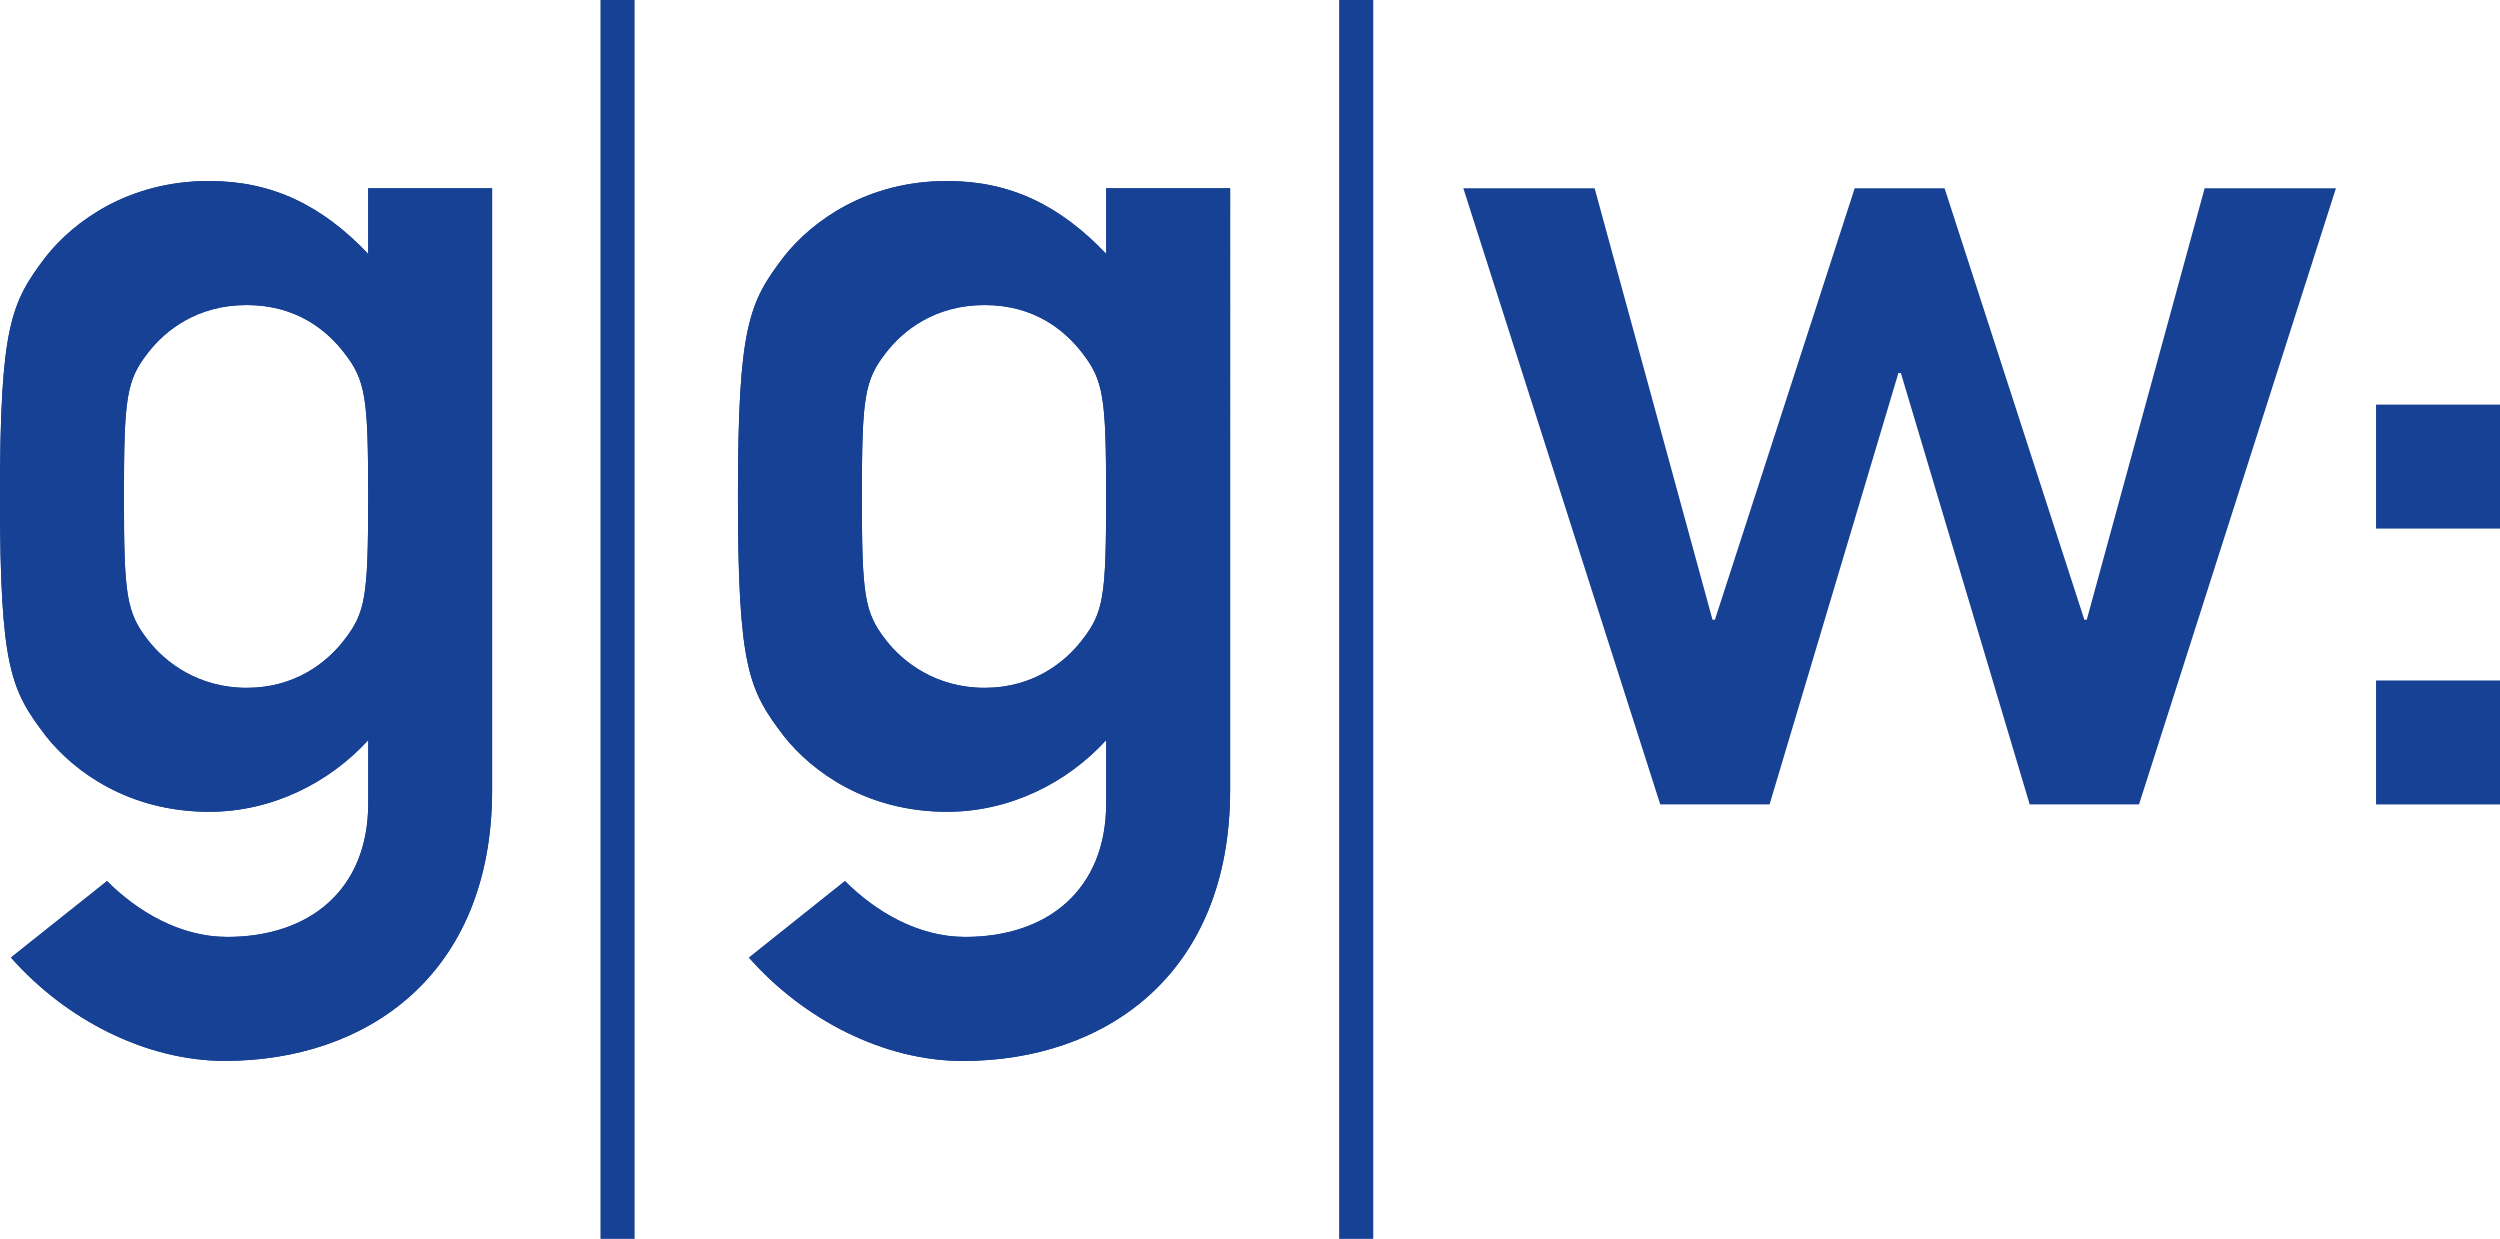 <?xml version="1.0" encoding="UTF-8"?> <svg xmlns="http://www.w3.org/2000/svg" id="Ebene_2" viewBox="0 0 312.83 155.02"><defs><style>.cls-1{fill:#164194;}</style></defs><g id="Ebene_1-2"><g><rect class="cls-1" x="167.57" width="4.27" height="155.02"></rect><rect class="cls-1" x="75.14" width="4.27" height="155.02"></rect><g><path class="cls-1" d="M15.51,62.19c0-12.47,.3-14.6,3.04-18.09,2.13-2.74,6.08-5.93,12.32-5.93s10.04,3.19,12.16,5.93c2.74,3.5,3.04,5.62,3.04,18.09s-.31,14.45-3.04,17.95c-2.13,2.74-6.08,5.93-12.16,5.93s-10.19-3.2-12.32-5.93c-2.74-3.5-3.04-5.63-3.04-17.95m30.57,38.32c0,10.8-7.3,16.73-17.64,16.73-5.93,0-11.25-3.19-15.05-6.99L1.37,119.82c6.84,7.75,16.88,12.93,26.76,12.93,17.64,0,33.45-10.64,33.45-33.91V23.56h-15.51v8.21c-5.78-6.08-12.01-9.12-19.92-9.12-10.04,0-16.88,5.02-20.38,9.43C1.37,37.86,0,40.74,0,62.19s1.37,24.18,5.78,29.96c3.5,4.41,10.34,9.43,20.38,9.43,7.91,0,15.06-3.65,19.92-8.97v7.91Z"></path><path class="cls-1" d="M107.85,62.19c0-12.47,.3-14.6,3.04-18.09,2.13-2.74,6.08-5.93,12.32-5.93s10.04,3.19,12.16,5.93c2.74,3.5,3.04,5.62,3.04,18.09s-.3,14.45-3.04,17.95c-2.13,2.74-6.08,5.93-12.16,5.93s-10.19-3.2-12.32-5.93c-2.74-3.5-3.04-5.63-3.04-17.95m30.57,38.32c0,10.8-7.3,16.73-17.64,16.73-5.93,0-11.25-3.19-15.05-6.99l-12.01,9.58c6.84,7.75,16.88,12.93,26.76,12.93,17.64,0,33.45-10.64,33.45-33.91V23.56h-15.51v8.21c-5.78-6.08-12.01-9.12-19.92-9.12-10.03,0-16.88,5.02-20.38,9.43-4.41,5.78-5.78,8.67-5.78,30.11s1.37,24.18,5.78,29.96c3.5,4.41,10.34,9.43,20.38,9.43,7.91,0,15.06-3.65,19.92-8.97v7.91Z"></path></g><polygon class="cls-1" points="253.98 100.66 267.66 100.66 292.3 23.56 275.87 23.56 261.12 77.55 260.82 77.55 243.33 23.56 232.08 23.56 214.59 77.55 214.29 77.55 199.54 23.56 183.11 23.56 207.75 100.66 221.43 100.66 237.55 46.68 237.86 46.68 253.98 100.66"></polygon><path class="cls-1" d="M297.32,100.66h15.51v-15.51h-15.51v15.51Zm0-34.52h15.51v-15.51h-15.51v15.51Z"></path><g><path class="cls-1" d="M15.51,62.19c0-12.47,.3-14.6,3.04-18.09,2.13-2.74,6.08-5.93,12.32-5.93s10.04,3.19,12.16,5.93c2.74,3.5,3.04,5.62,3.04,18.09s-.31,14.45-3.04,17.95c-2.13,2.74-6.08,5.93-12.16,5.93s-10.19-3.2-12.32-5.93c-2.74-3.5-3.04-5.63-3.04-17.95m30.57,38.32c0,10.8-7.3,16.73-17.64,16.73-5.93,0-11.25-3.19-15.05-6.99L1.37,119.82c6.84,7.75,16.88,12.93,26.76,12.93,17.64,0,33.45-10.64,33.45-33.91V23.56h-15.51v8.21c-5.78-6.08-12.01-9.12-19.92-9.12-10.04,0-16.88,5.02-20.38,9.43C1.37,37.86,0,40.74,0,62.19s1.37,24.18,5.78,29.96c3.5,4.41,10.34,9.43,20.38,9.43,7.91,0,15.06-3.65,19.92-8.97v7.91Z"></path><path class="cls-1" d="M107.85,62.19c0-12.47,.3-14.6,3.04-18.09,2.13-2.74,6.08-5.93,12.32-5.93s10.04,3.19,12.16,5.93c2.74,3.5,3.04,5.62,3.04,18.09s-.3,14.45-3.04,17.95c-2.13,2.74-6.08,5.93-12.16,5.93s-10.19-3.2-12.32-5.93c-2.74-3.5-3.04-5.63-3.04-17.95m30.57,38.32c0,10.8-7.3,16.73-17.64,16.73-5.93,0-11.25-3.19-15.05-6.99l-12.01,9.58c6.84,7.75,16.88,12.93,26.76,12.93,17.64,0,33.45-10.64,33.45-33.91V23.56h-15.51v8.21c-5.78-6.08-12.01-9.12-19.92-9.12-10.03,0-16.88,5.02-20.38,9.43-4.41,5.78-5.78,8.67-5.78,30.11s1.37,24.18,5.78,29.96c3.5,4.41,10.34,9.43,20.38,9.43,7.91,0,15.06-3.65,19.92-8.97v7.91Z"></path></g></g></g></svg> 